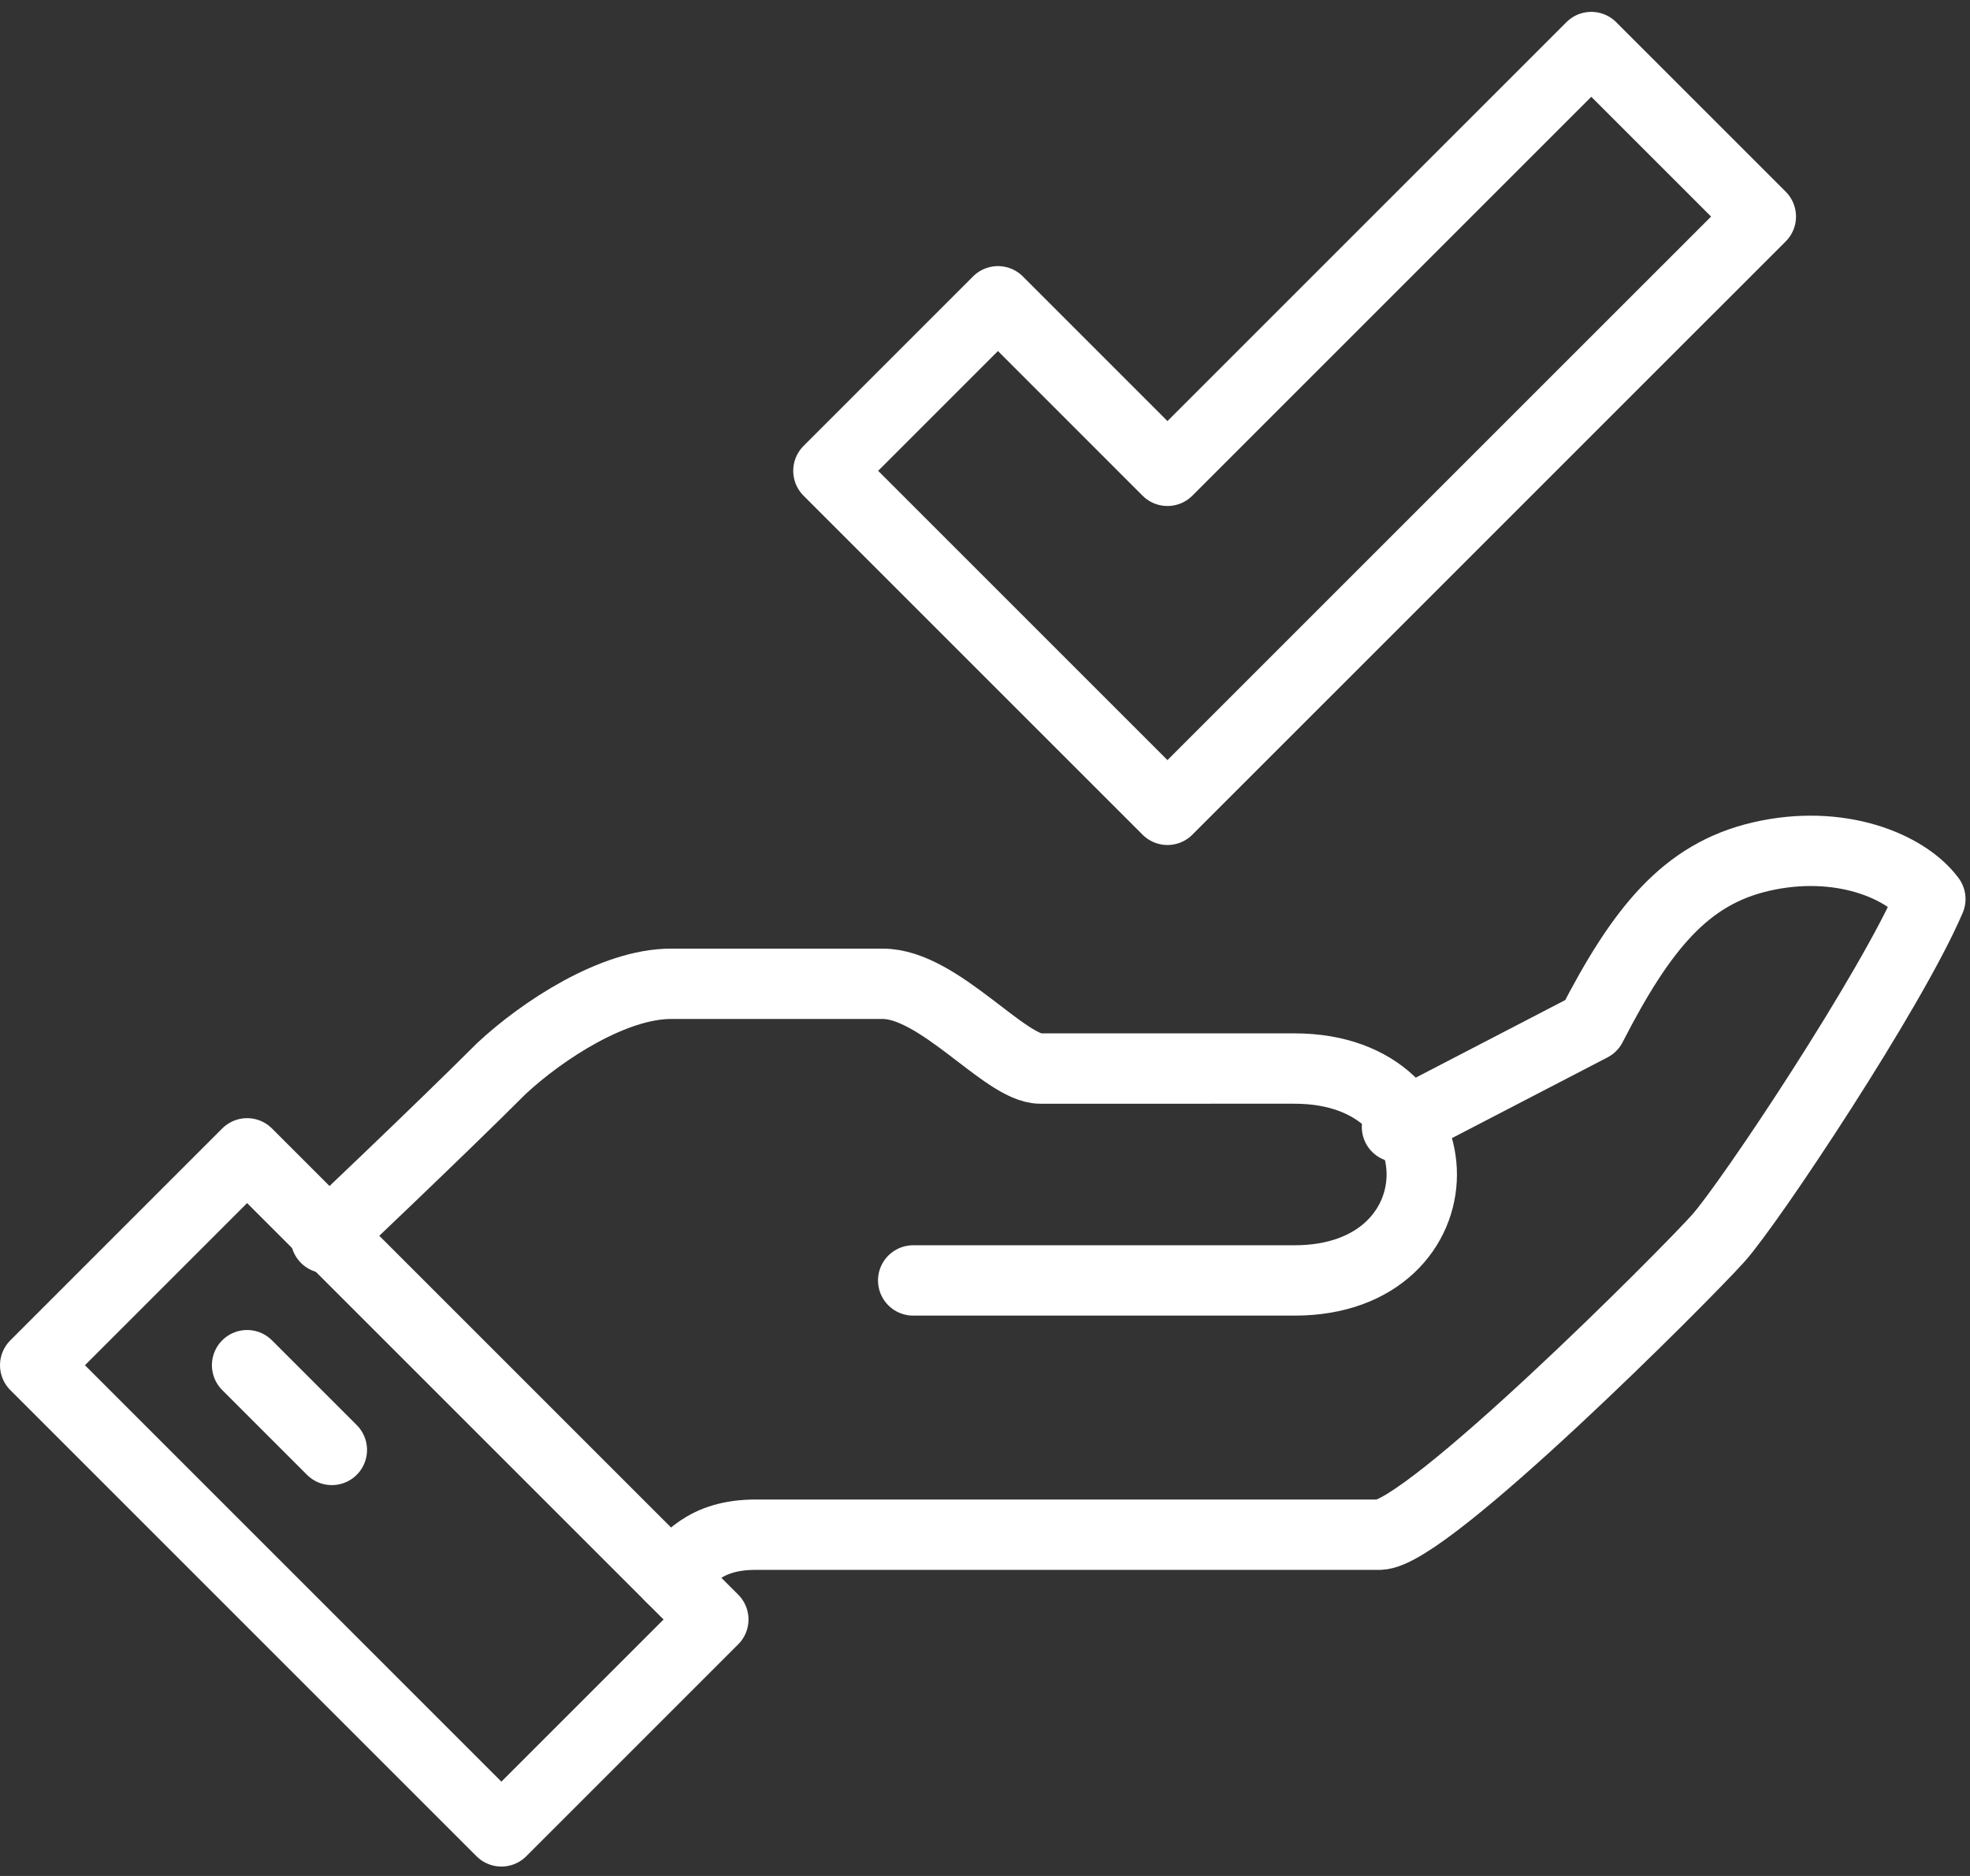<svg xmlns="http://www.w3.org/2000/svg" width="84" height="80" viewBox="0 0 84 80"><rect x="0" y="0" width="84" height="80" fill="#333333" stroke="none"/><g><g><g><path fill="none" stroke="#fff" stroke-linecap="round" stroke-linejoin="round" stroke-miterlimit="20" stroke-width="3" d="M28.607 67.254c.692-.692 1.402-1.807 3.614-1.807h26.595c2.009 0 13.053-11.076 14.457-12.65 1.351-1.514 7.368-10.555 9.036-14.458-1.047-1.411-3.881-2.584-7.228-1.807-3.195.742-5.075 3.037-7.229 7.229l-8.285 4.3v0"/></g><g><path fill="none" stroke="#fff" stroke-linecap="round" stroke-linejoin="round" stroke-miterlimit="20" stroke-width="3" d="M38.938 54.604v0h16.264c7.229 0 7.229-9.036 0-9.036H44.359c-1.505 0-4.329-3.614-6.716-3.614h-9.035c-2.442 0-5.476 1.98-7.229 3.614-2.709 2.709-7.485 7.229-7.485 7.229v0"/></g><g transform="rotate(-45 15.96 63.64)"><path fill="none" stroke="#fff" stroke-linecap="round" stroke-linejoin="round" stroke-miterlimit="20" stroke-width="3" d="M9.568 77.696v0-28.113 0h12.779v28.113z"/></g><g><path fill="none" stroke="#fff" stroke-linecap="round" stroke-linejoin="round" stroke-miterlimit="20" stroke-width="3" d="M10.536 58.218l3.614 3.614"/></g><g><path fill="none" stroke="#fff" stroke-linecap="round" stroke-linejoin="round" stroke-miterlimit="20" stroke-width="3" d="M67.852 2.006v0L49.78 20.078v0l-7.228-7.23v0l-7.229 7.23v0L49.78 34.535v0l25.301-25.3v0z"/></g></g></g></svg>